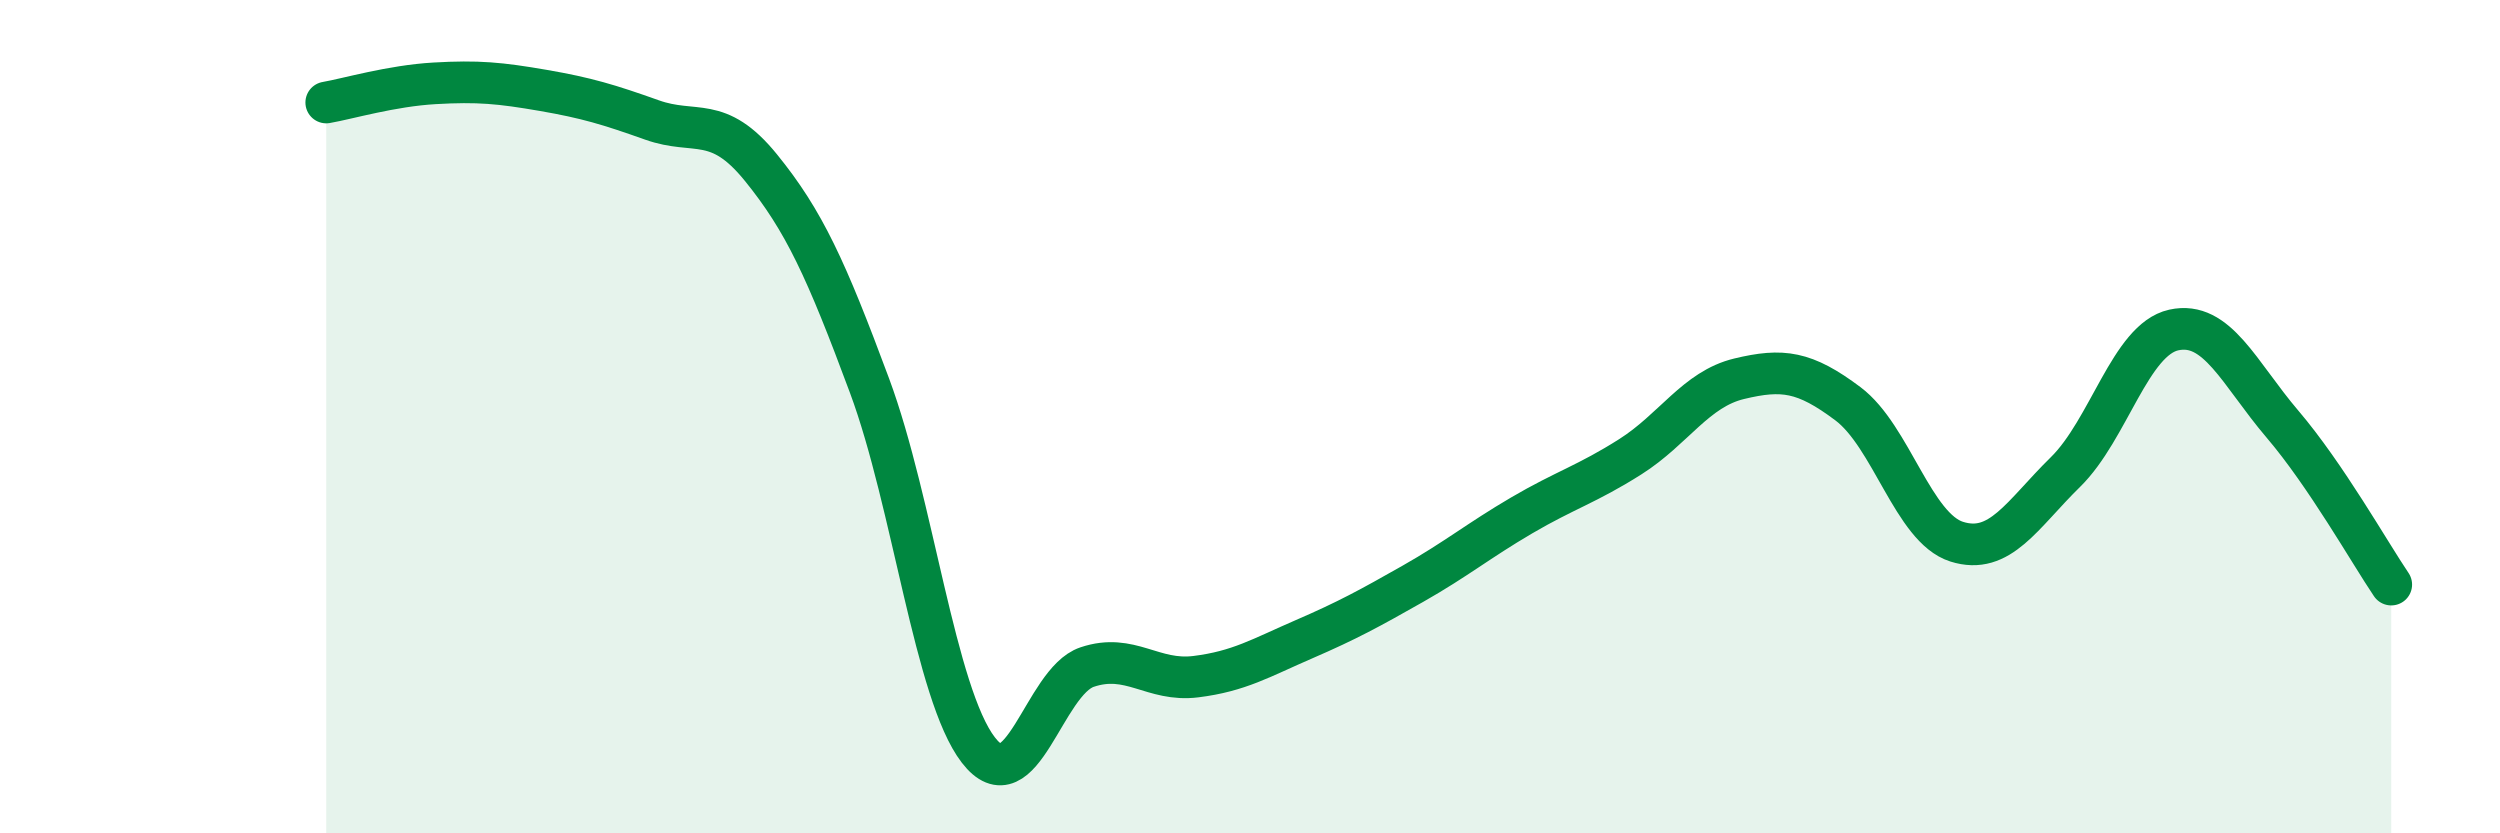 
    <svg width="60" height="20" viewBox="0 0 60 20" xmlns="http://www.w3.org/2000/svg">
      <path
        d="M 7.83,2.46 C 8.35,2.37 9.39,2.06 10.43,2 C 11.47,1.94 12,1.99 13.04,2.17 C 14.08,2.35 14.61,2.51 15.65,2.88 C 16.69,3.25 17.22,2.74 18.26,4.02 C 19.3,5.3 19.83,6.46 20.87,9.26 C 21.91,12.06 22.44,16.65 23.48,18 C 24.52,19.35 25.05,16.36 26.09,16.01 C 27.13,15.66 27.66,16.37 28.7,16.24 C 29.74,16.11 30.26,15.79 31.3,15.34 C 32.34,14.89 32.87,14.6 33.91,14.01 C 34.95,13.42 35.48,12.98 36.52,12.37 C 37.56,11.76 38.09,11.62 39.13,10.96 C 40.17,10.3 40.7,9.34 41.74,9.09 C 42.78,8.84 43.31,8.91 44.35,9.69 C 45.39,10.47 45.92,12.67 46.96,13 C 48,13.33 48.53,12.35 49.57,11.33 C 50.61,10.31 51.13,8.15 52.17,7.92 C 53.21,7.69 53.74,8.96 54.78,10.18 C 55.82,11.4 56.87,13.26 57.39,14.03L57.39 20L7.83 20Z"
        fill="#008740"
        opacity="0.1"
        stroke-linecap="round"
        stroke-linejoin="round"
      />
      <path
        d="M 7.83,2.46 C 8.35,2.37 9.39,2.06 10.43,2 C 11.47,1.94 12,1.99 13.04,2.17 C 14.08,2.35 14.61,2.51 15.65,2.88 C 16.69,3.25 17.22,2.74 18.26,4.02 C 19.3,5.3 19.83,6.46 20.87,9.26 C 21.91,12.06 22.44,16.65 23.48,18 C 24.52,19.35 25.05,16.36 26.09,16.01 C 27.13,15.66 27.66,16.37 28.7,16.24 C 29.74,16.11 30.26,15.79 31.3,15.34 C 32.34,14.89 32.87,14.6 33.91,14.01 C 34.95,13.42 35.48,12.98 36.52,12.37 C 37.56,11.76 38.09,11.62 39.13,10.96 C 40.17,10.3 40.7,9.34 41.74,9.09 C 42.78,8.84 43.31,8.91 44.35,9.69 C 45.39,10.47 45.92,12.67 46.96,13 C 48,13.33 48.53,12.35 49.57,11.33 C 50.61,10.31 51.13,8.15 52.17,7.92 C 53.21,7.69 53.74,8.96 54.78,10.18 C 55.82,11.4 56.87,13.26 57.39,14.03"
        stroke="#008740"
        stroke-width="1"
        fill="none"
        stroke-linecap="round"
        stroke-linejoin="round"
      />
    </svg>
  
